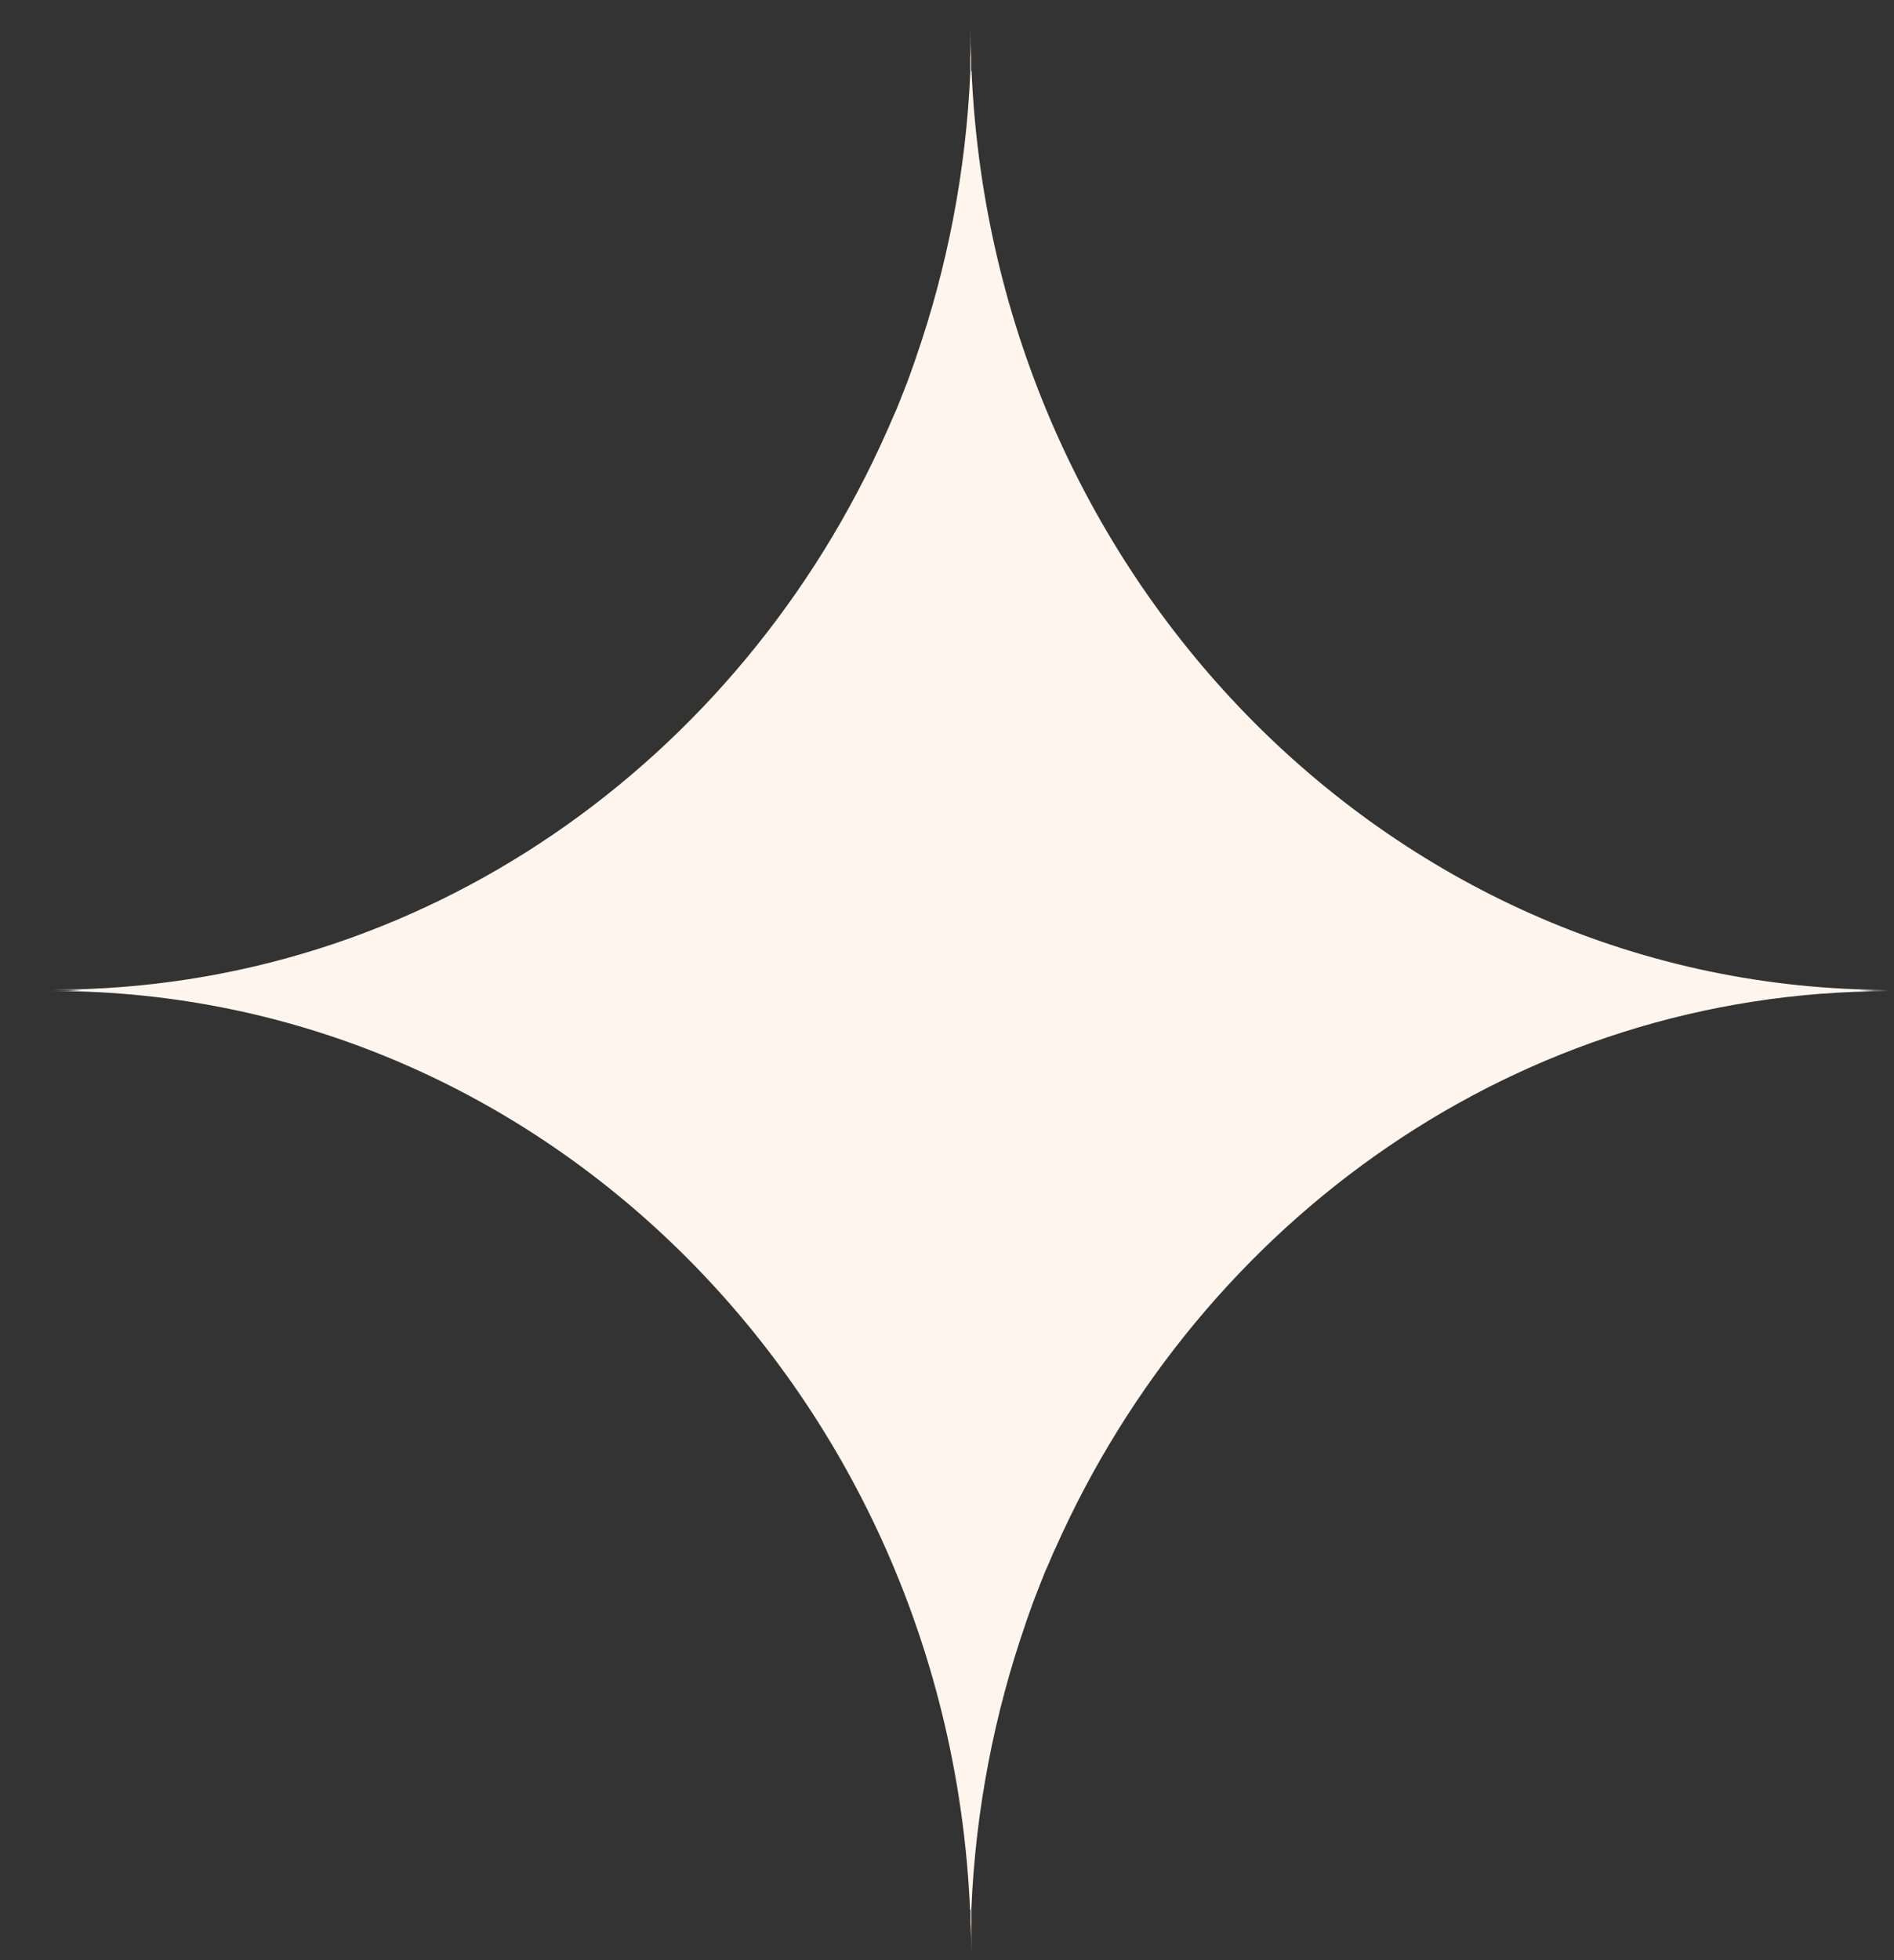 <?xml version="1.0" encoding="UTF-8"?> <svg xmlns="http://www.w3.org/2000/svg" width="29" height="30" viewBox="0 0 29 30" fill="none"><rect x="0" y="0" width="29" height="30" fill="#333333" stroke="none"/><path d="M14.876 1.086H14.87V0.422C14.87 0.579 14.87 0.733 14.863 0.89C14.86 0.736 14.857 0.579 14.857 0.422V1.102C14.791 2.633 14.5 4.105 14.023 5.479C14.023 5.485 14.016 5.495 14.016 5.502C13.983 5.593 13.951 5.685 13.918 5.776C13.908 5.806 13.895 5.835 13.885 5.865C13.859 5.93 13.833 5.999 13.807 6.064C13.787 6.117 13.764 6.169 13.745 6.221C13.728 6.26 13.712 6.303 13.692 6.342C13.66 6.417 13.627 6.493 13.594 6.568C13.588 6.581 13.581 6.594 13.575 6.61C11.337 11.651 6.464 15.147 0.809 15.147C0.962 15.147 1.116 15.15 1.267 15.157C1.113 15.164 0.956 15.167 0.799 15.167C8.351 15.167 14.513 21.404 14.853 29.231H14.86V29.895C14.86 29.738 14.86 29.584 14.867 29.427C14.87 29.581 14.873 29.738 14.873 29.895V29.215C14.938 27.684 15.23 26.212 15.707 24.839C15.707 24.832 15.714 24.822 15.714 24.816C15.746 24.724 15.779 24.633 15.812 24.541C15.822 24.512 15.835 24.482 15.845 24.453C15.871 24.387 15.897 24.319 15.923 24.253C15.943 24.201 15.966 24.148 15.985 24.096C16.002 24.057 16.018 24.014 16.038 23.975C16.07 23.9 16.103 23.825 16.136 23.746C16.142 23.733 16.149 23.72 16.155 23.707C18.392 18.667 23.266 15.17 28.921 15.17C28.767 15.17 28.614 15.167 28.463 15.16C28.617 15.154 28.774 15.15 28.931 15.15C21.379 15.15 15.216 8.913 14.876 1.086Z" fill="#FFF5EC"></path></svg> 